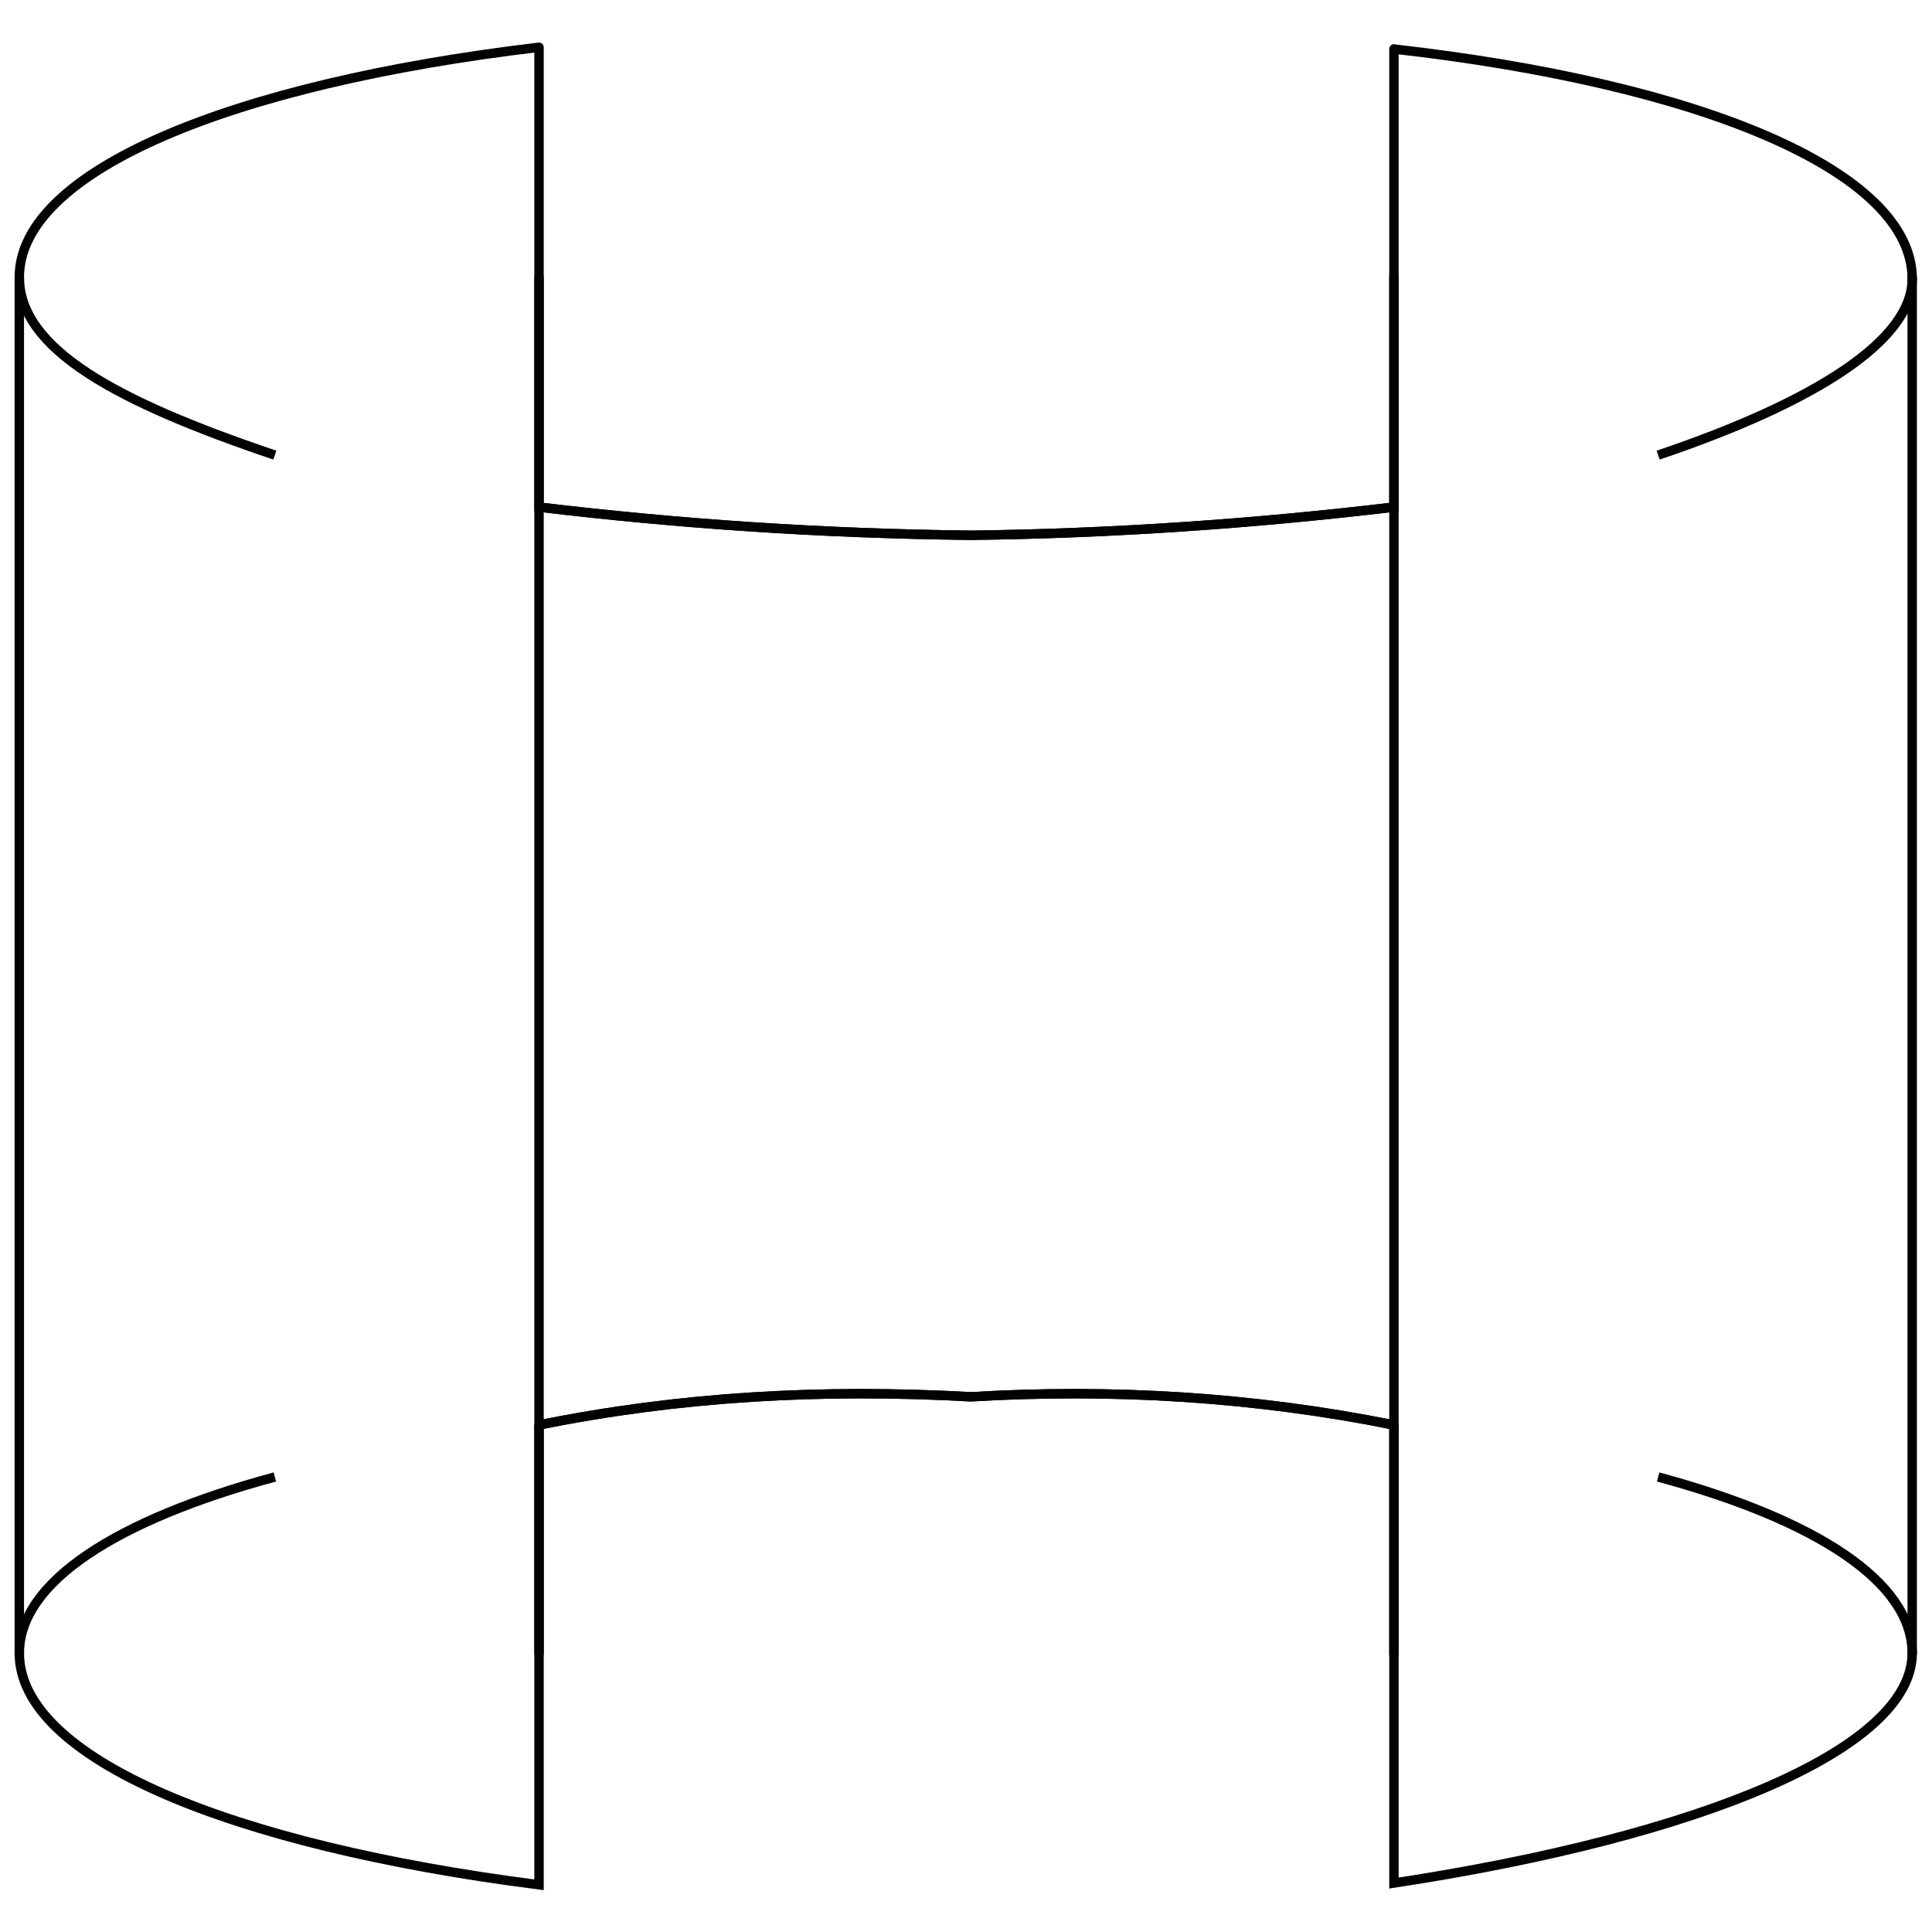 <svg xmlns="http://www.w3.org/2000/svg" version="1.1" xmlns:xlink="http://www.w3.org/1999/xlink" width="100%" height="100%" id="svgWorkerArea" viewBox="0 0 400 400" xmlns:artdraw="https://artdraw.muisca.co" style="background: white;"><defs id="defsdoc"><pattern id="patternBool" x="0" y="0" width="10" height="10" patternUnits="userSpaceOnUse" patternTransform="rotate(35)"><circle cx="5" cy="5" r="4" style="stroke: none;fill: #ff000070;"></circle></pattern></defs><g id="fileImp-628315291" class="cosito"><path id="pathImp-962726234" class="grouped" style="fill:none; stroke:#020202; stroke-miterlimit:10; stroke-width:1.95px; " d="M56.9 94.228C24.1 83.161 4 72.261 4 57.386 4 35.461 47.7 17.361 111.6 9.785 111.6 8.361 111.6 103.161 111.6 104.988"></path><path id="pathImp-571806668" class="grouped" style="fill:none; stroke:#020202; stroke-miterlimit:10; stroke-width:1.95px; " d="M343.3 94.228C376.1 83.161 395.9 70.361 395.9 57.751 395.9 35.461 352.3 17.361 288.6 10.15 288.6 8.361 288.6 103.161 288.6 104.988"></path><path id="pathImp-179016862" class="grouped" style="fill:none; stroke:#020202; stroke-miterlimit:10; stroke-width:1.95px; " d="M56.9 305.789C24.1 314.661 4 327.561 4 342.265 4 364.061 47.7 382.061 111.6 390.231 111.6 389.561 111.6 294.561 111.6 295.028"></path><path id="pathImp-51920854" class="grouped" style="fill:none; stroke:#020202; stroke-miterlimit:10; stroke-width:1.95px; " d="M343.3 305.789C376.1 314.661 395.9 327.561 395.9 342.265 395.9 362.061 352.3 380.161 288.6 389.866 288.6 389.561 288.6 294.561 288.6 295.028"></path><path id="lineImp-962893704" class="grouped" style="fill:none; stroke:#020202; stroke-miterlimit:10; stroke-width:1.95px; " d="M4 342.63C4 342.061 4 55.761 4 57.386"></path><path id="pathImp-548758800" class="grouped" style="fill:none; stroke:#020202; stroke-miterlimit:10; stroke-width:1.95px; " d="M111.6 57.386C111.6 55.761 111.6 103.161 111.6 104.988 140.6 108.461 170 110.461 201 110.824 230.1 110.461 259.4 108.461 288.6 104.988 288.6 103.161 288.6 55.761 288.6 57.386"></path><path id="pathImp-442627316" class="grouped" style="fill:none; stroke:#020202; stroke-miterlimit:10; stroke-width:1.95px; " d="M111.6 342.63C111.6 342.061 111.6 294.561 111.6 295.028 140.6 289.161 170 287.461 201 289.192 230.1 287.461 259.4 289.161 288.6 295.028 288.6 294.561 288.6 342.061 288.6 342.63"></path><path id="lineImp-383746698" class="grouped" style="fill:none; stroke:#020202; stroke-miterlimit:10; stroke-width:1.95px; " d="M395.9 342.63C395.9 342.061 395.9 55.761 395.9 57.386"></path><path id="pathImp-548266961" class="grouped" style="fill:none; stroke:#020202; stroke-miterlimit:10; stroke-width:1.95px; " d="M288.6 104.988C288.6 103.161 288.6 294.561 288.6 295.028 259.4 289.161 230.1 287.461 201 289.192 170 287.461 140.6 289.161 111.6 295.028 111.6 294.561 111.6 103.161 111.6 104.988 140.6 108.461 170 110.461 201 110.824 230.1 110.461 259.4 108.461 288.6 104.988 288.6 103.161 288.6 103.161 288.6 104.988"></path></g></svg>